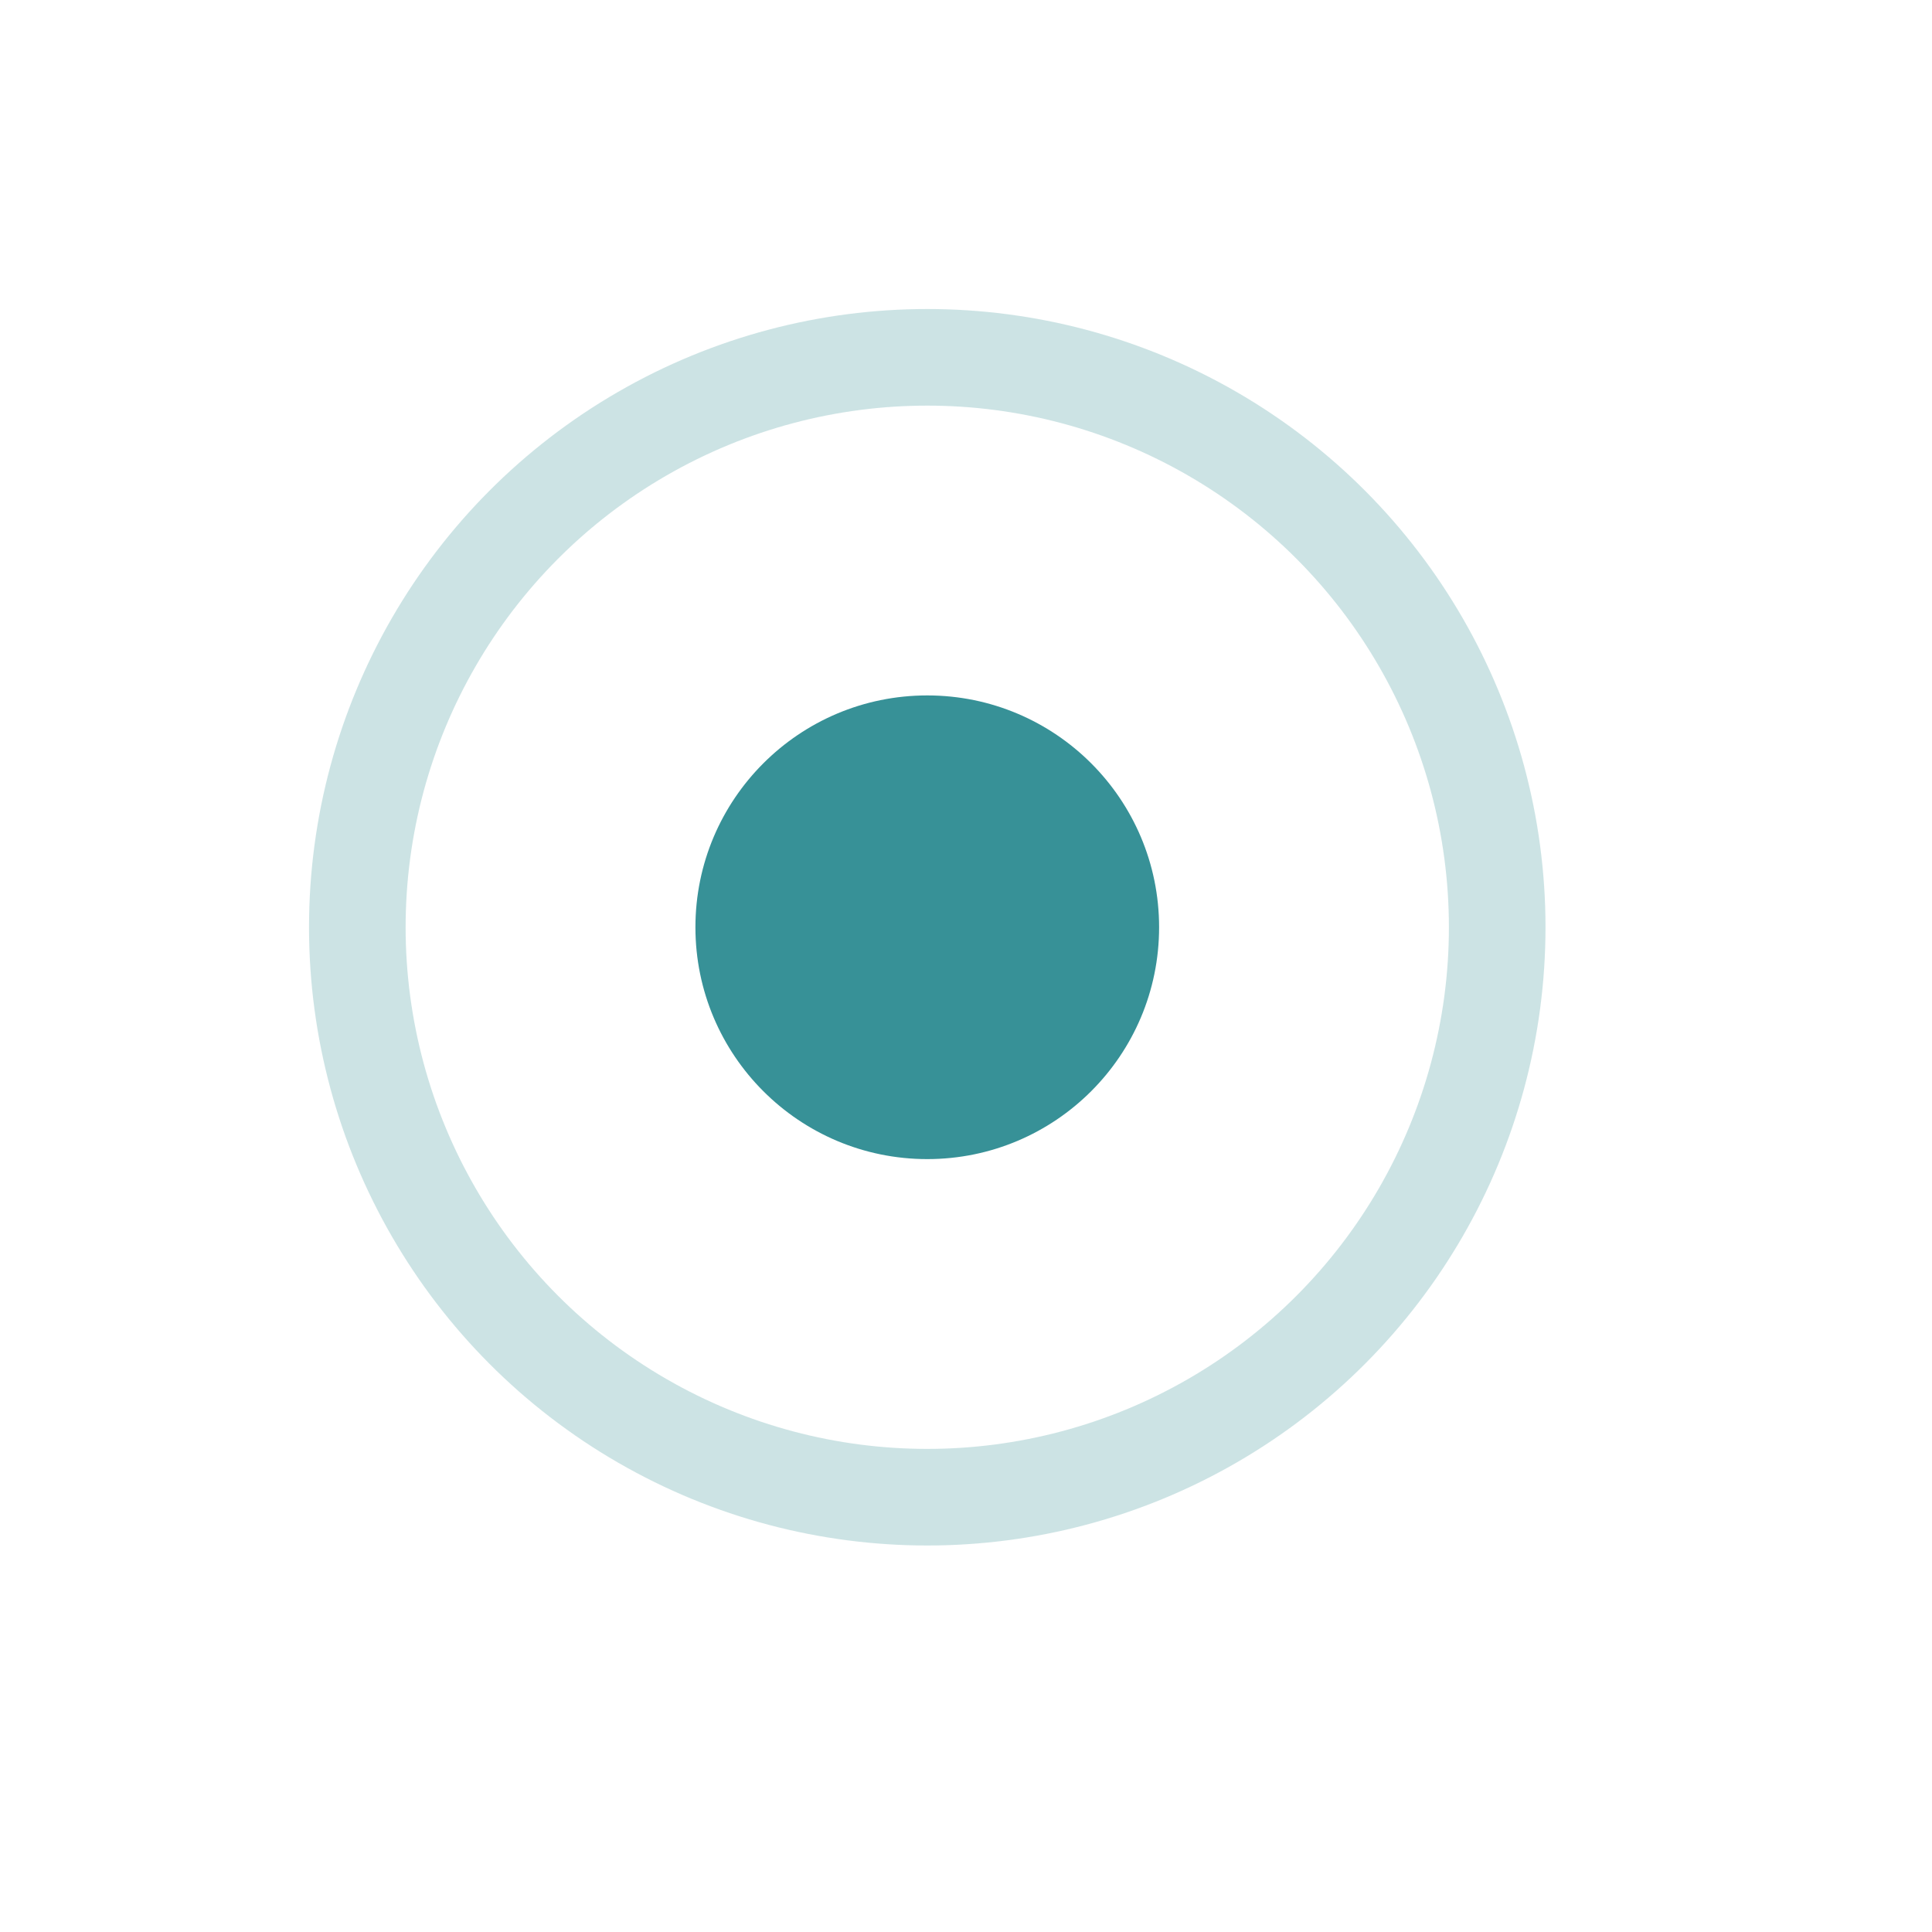 <?xml version="1.0" encoding="UTF-8"?> <svg xmlns="http://www.w3.org/2000/svg" width="20" height="20" viewBox="0 0 20 20" fill="none"><circle cx="9.599" cy="9.599" r="5.9" stroke="#9BC8CB" stroke-opacity="0.5"></circle><circle cx="9.599" cy="9.599" r="2.4" fill="#379197"></circle></svg> 